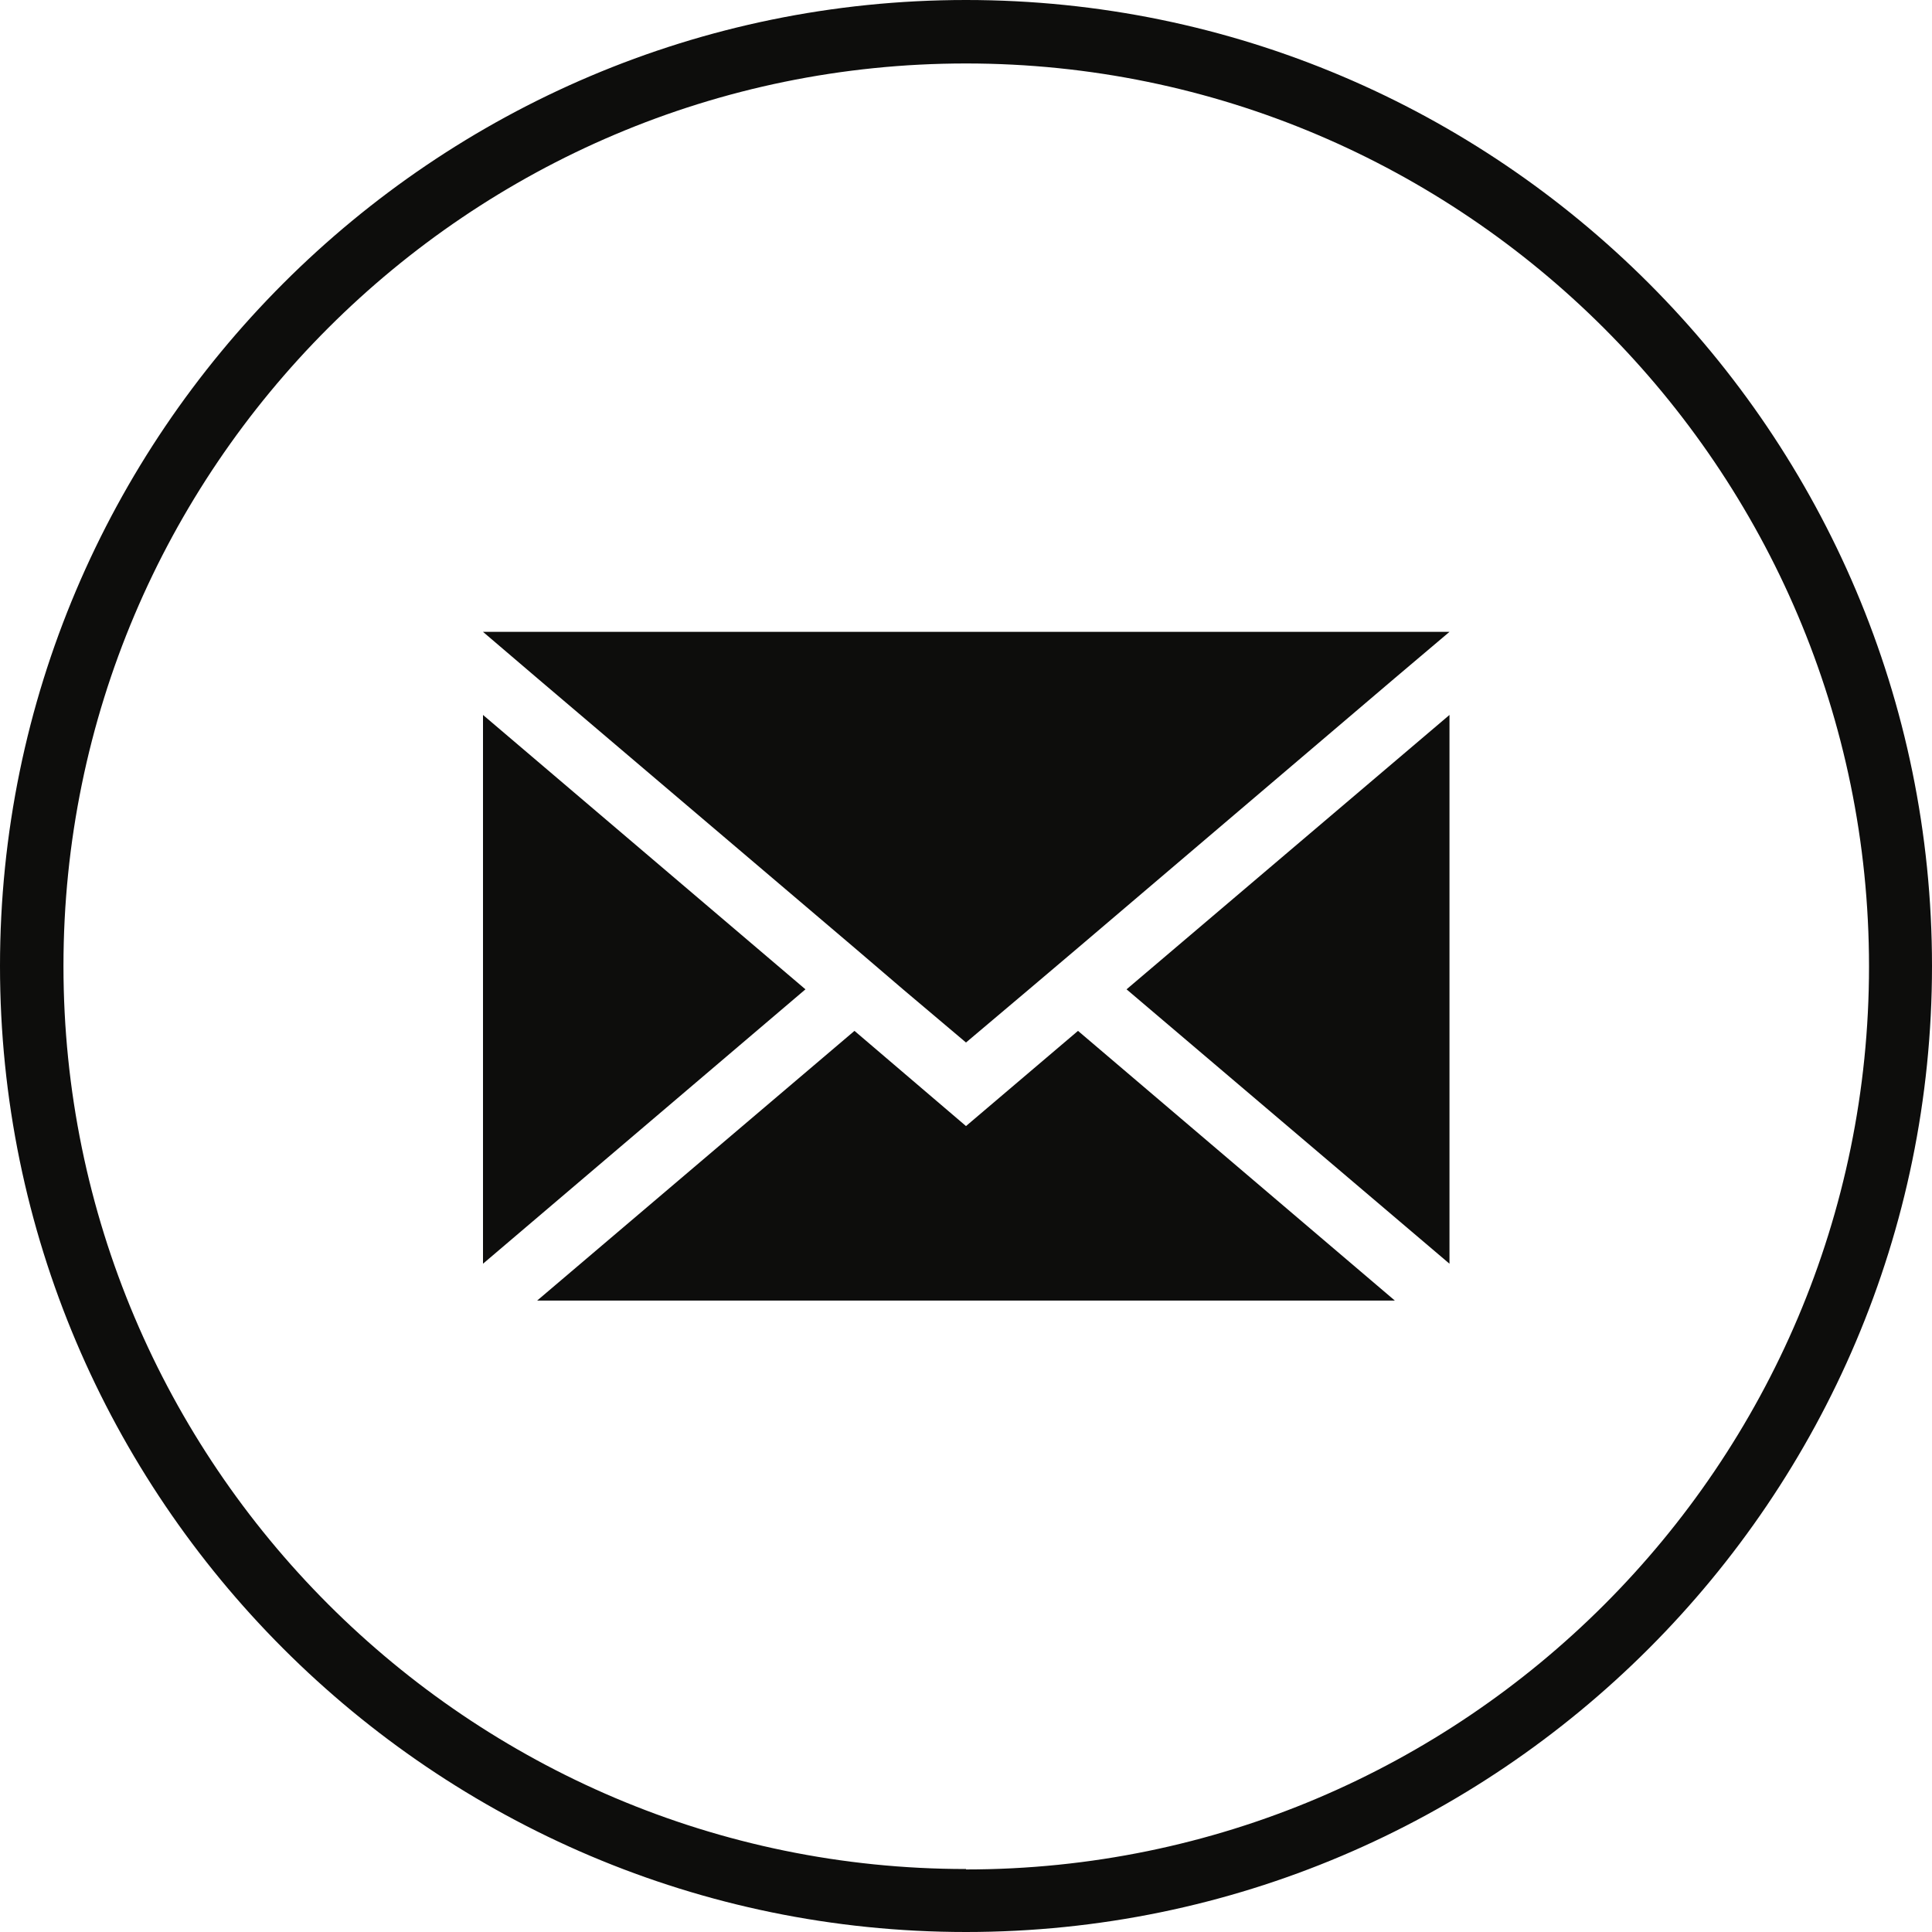 <svg xmlns="http://www.w3.org/2000/svg" width="40" height="40" viewBox="0 0 40 40" fill="none"><path d="M20 0C8.976 0 0 8.976 0 20C0 31.024 8.976 40 20 40C31.024 40 40 31.024 40 20C40 8.976 31.034 0 20 0ZM20 38.696C9.7 38.696 1.314 30.309 1.314 20C1.314 9.691 9.7 1.314 20 1.314C30.299 1.314 38.696 9.7 38.696 20.01C38.696 30.319 30.309 38.705 20 38.705V38.696Z" fill="#0D0D0C"></path><path d="M10 14.802V26.164L16.676 20.483L10 14.802Z" fill="#0D0D0C"></path><path d="M17.691 19.623L18.696 20.483L20 21.584L21.304 20.483L22.319 19.623L28.879 14.039L30.01 13.082H10L11.121 14.039L17.691 19.623Z" fill="#0D0D0C"></path><path d="M30.01 26.164V14.802L23.324 20.483L30.01 26.164Z" fill="#0D0D0C"></path><path d="M20 23.314L17.691 21.343L11.121 26.927H28.879L22.319 21.343L20 23.314Z" fill="#0D0D0C"></path></svg>